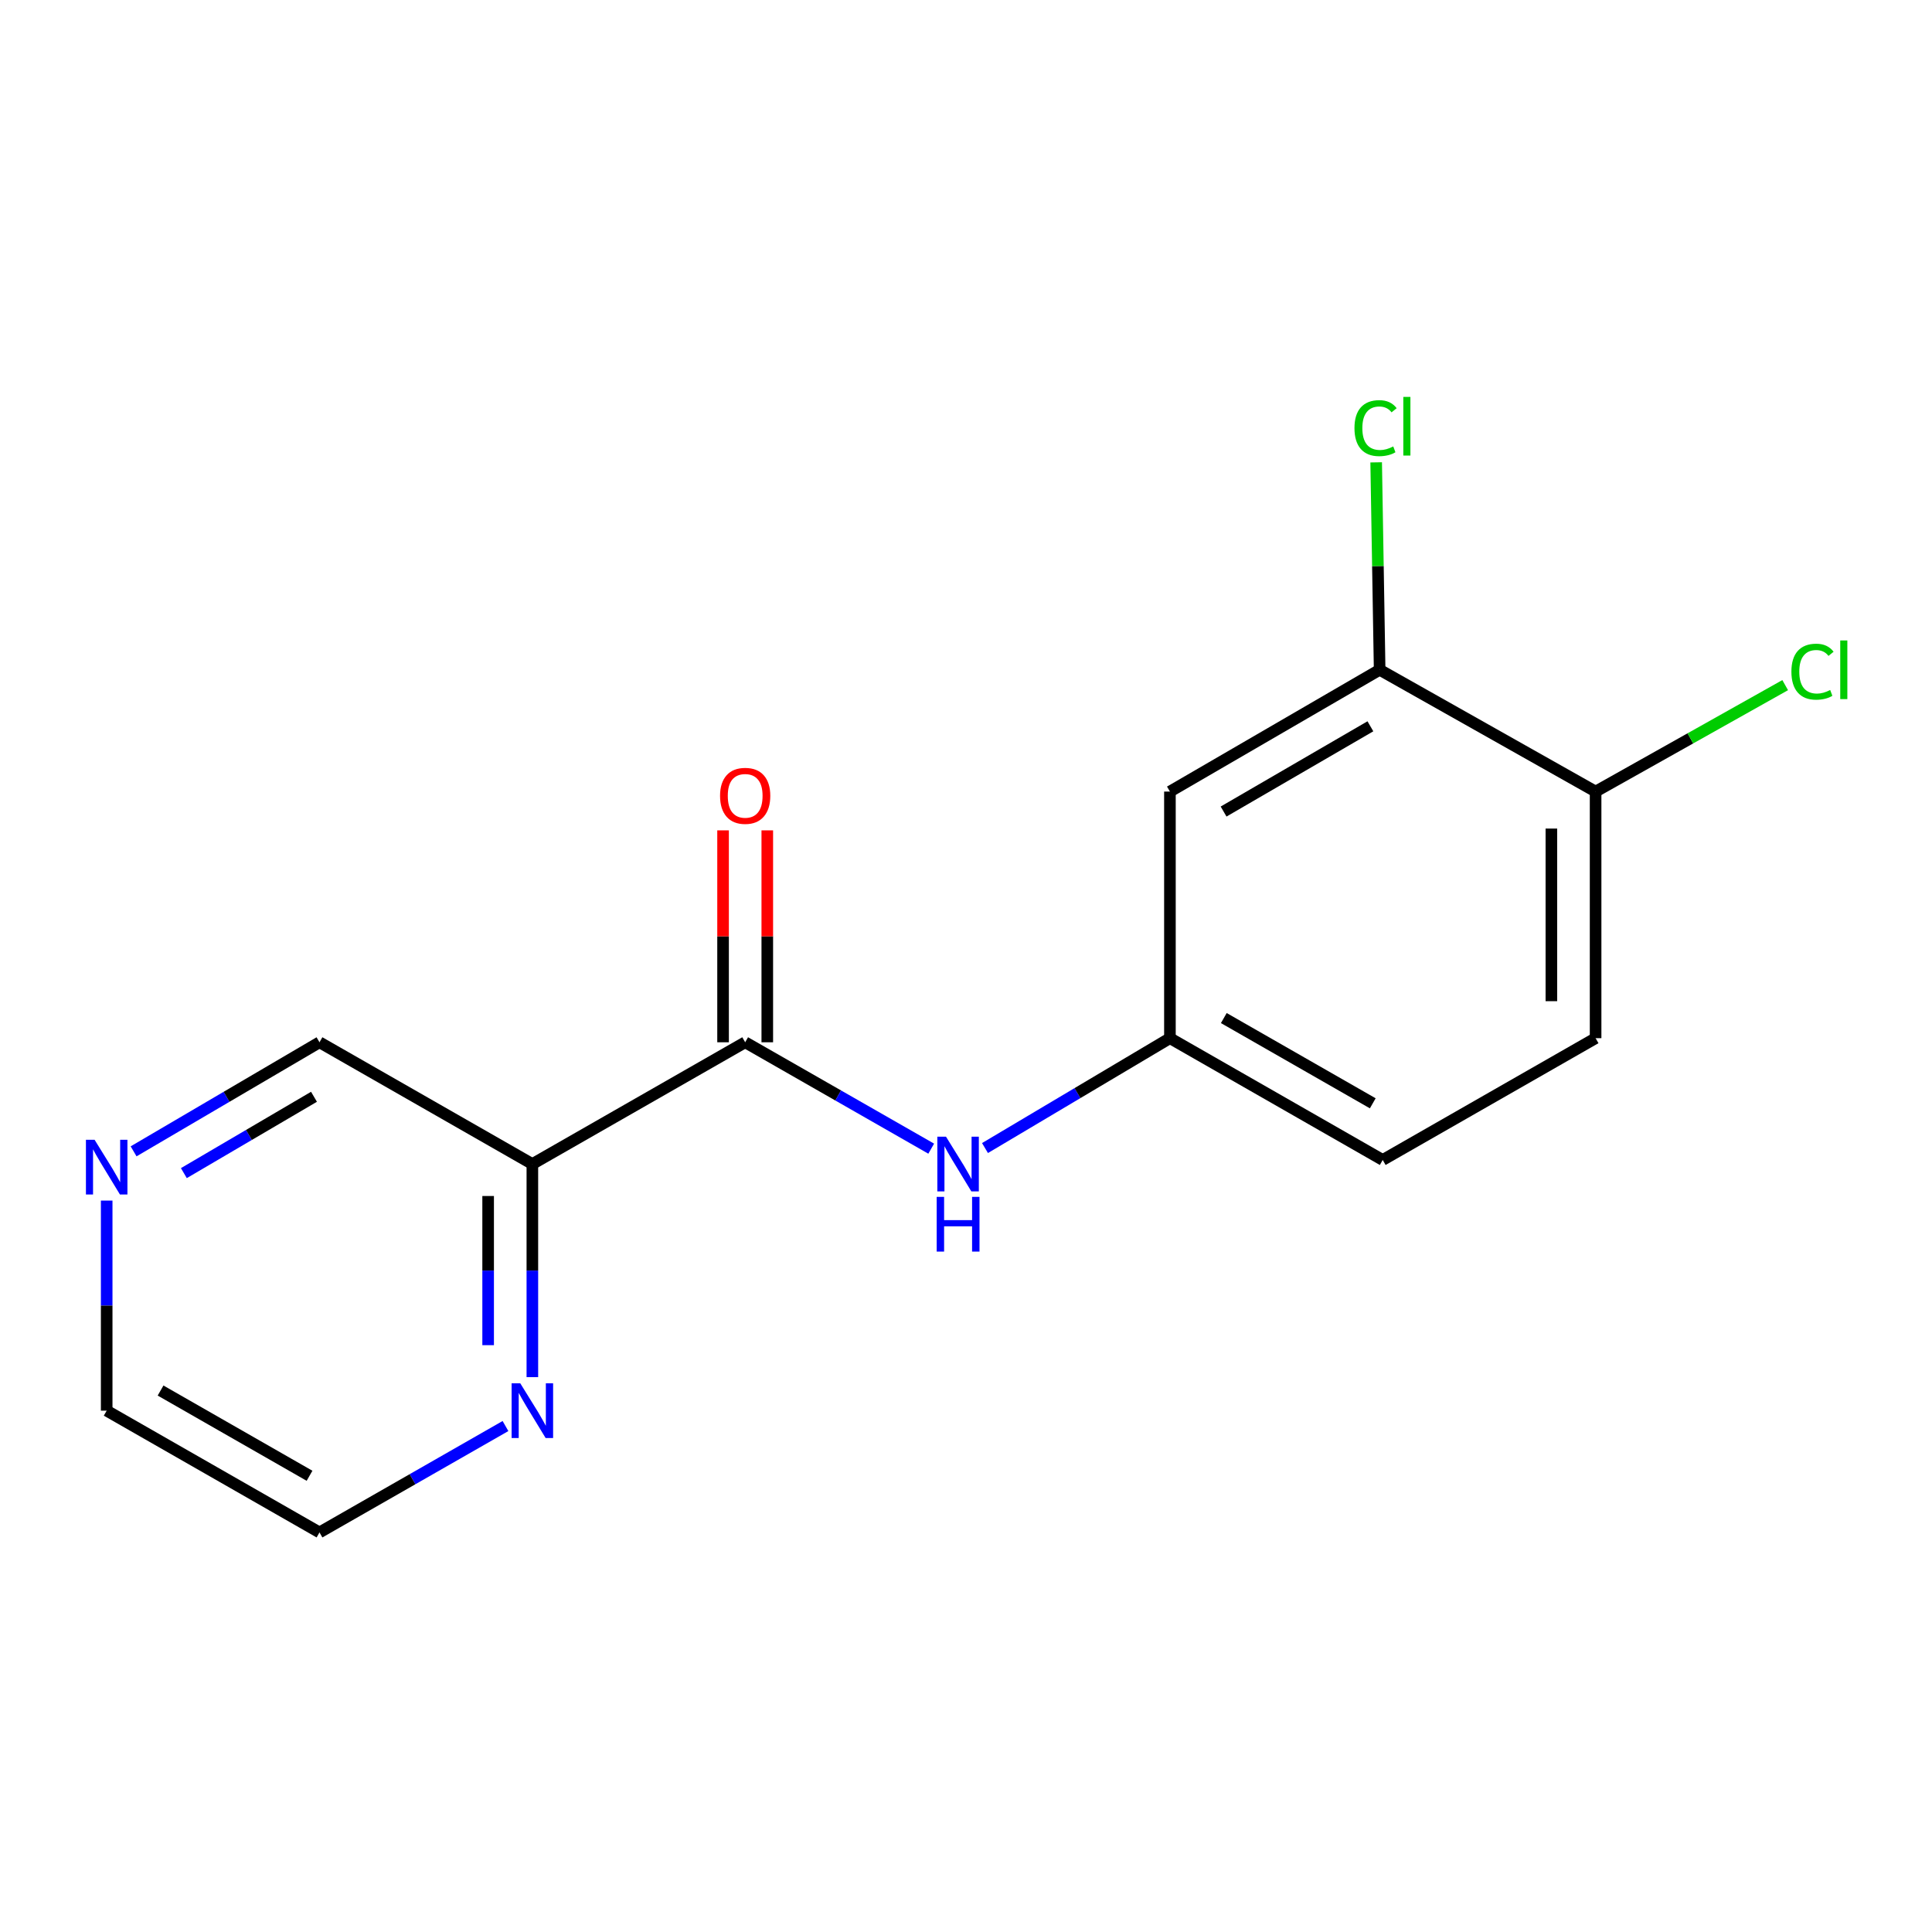 <?xml version='1.0' encoding='iso-8859-1'?>
<svg version='1.1' baseProfile='full'
              xmlns='http://www.w3.org/2000/svg'
                      xmlns:rdkit='http://www.rdkit.org/xml'
                      xmlns:xlink='http://www.w3.org/1999/xlink'
                  xml:space='preserve'
width='1000px' height='1000px' viewBox='0 0 1000 1000'>
<!-- END OF HEADER -->
<rect style='opacity:1.0;fill:#FFFFFF;stroke:none' width='1000' height='1000' x='0' y='0'> </rect>
<path class='bond-0' d='M 385.702,539.48 L 275.549,602.505' style='fill:none;fill-rule:evenodd;stroke:#000000;stroke-width:6px;stroke-linecap:butt;stroke-linejoin:miter;stroke-opacity:1' />
<path class='bond-1' d='M 385.702,539.48 L 433.847,567.014' style='fill:none;fill-rule:evenodd;stroke:#000000;stroke-width:6px;stroke-linecap:butt;stroke-linejoin:miter;stroke-opacity:1' />
<path class='bond-1' d='M 433.847,567.014 L 481.992,594.548' style='fill:none;fill-rule:evenodd;stroke:#0000FF;stroke-width:6px;stroke-linecap:butt;stroke-linejoin:miter;stroke-opacity:1' />
<path class='bond-7' d='M 397.147,539.48 L 397.147,484.636' style='fill:none;fill-rule:evenodd;stroke:#000000;stroke-width:6px;stroke-linecap:butt;stroke-linejoin:miter;stroke-opacity:1' />
<path class='bond-7' d='M 397.147,484.636 L 397.147,429.793' style='fill:none;fill-rule:evenodd;stroke:#FF0000;stroke-width:6px;stroke-linecap:butt;stroke-linejoin:miter;stroke-opacity:1' />
<path class='bond-7' d='M 374.257,539.48 L 374.257,484.636' style='fill:none;fill-rule:evenodd;stroke:#000000;stroke-width:6px;stroke-linecap:butt;stroke-linejoin:miter;stroke-opacity:1' />
<path class='bond-7' d='M 374.257,484.636 L 374.257,429.793' style='fill:none;fill-rule:evenodd;stroke:#FF0000;stroke-width:6px;stroke-linecap:butt;stroke-linejoin:miter;stroke-opacity:1' />
<path class='bond-4' d='M 275.549,602.505 L 275.549,657.655' style='fill:none;fill-rule:evenodd;stroke:#000000;stroke-width:6px;stroke-linecap:butt;stroke-linejoin:miter;stroke-opacity:1' />
<path class='bond-4' d='M 275.549,657.655 L 275.549,712.805' style='fill:none;fill-rule:evenodd;stroke:#0000FF;stroke-width:6px;stroke-linecap:butt;stroke-linejoin:miter;stroke-opacity:1' />
<path class='bond-4' d='M 252.659,619.05 L 252.659,657.655' style='fill:none;fill-rule:evenodd;stroke:#000000;stroke-width:6px;stroke-linecap:butt;stroke-linejoin:miter;stroke-opacity:1' />
<path class='bond-4' d='M 252.659,657.655 L 252.659,696.26' style='fill:none;fill-rule:evenodd;stroke:#0000FF;stroke-width:6px;stroke-linecap:butt;stroke-linejoin:miter;stroke-opacity:1' />
<path class='bond-11' d='M 275.549,602.505 L 165.371,539.48' style='fill:none;fill-rule:evenodd;stroke:#000000;stroke-width:6px;stroke-linecap:butt;stroke-linejoin:miter;stroke-opacity:1' />
<path class='bond-5' d='M 509.835,594.229 L 557.693,565.793' style='fill:none;fill-rule:evenodd;stroke:#0000FF;stroke-width:6px;stroke-linecap:butt;stroke-linejoin:miter;stroke-opacity:1' />
<path class='bond-5' d='M 557.693,565.793 L 605.55,537.357' style='fill:none;fill-rule:evenodd;stroke:#000000;stroke-width:6px;stroke-linecap:butt;stroke-linejoin:miter;stroke-opacity:1' />
<path class='bond-2' d='M 714.101,346.681 L 605.55,409.718' style='fill:none;fill-rule:evenodd;stroke:#000000;stroke-width:6px;stroke-linecap:butt;stroke-linejoin:miter;stroke-opacity:1' />
<path class='bond-2' d='M 709.314,375.931 L 633.328,420.057' style='fill:none;fill-rule:evenodd;stroke:#000000;stroke-width:6px;stroke-linecap:butt;stroke-linejoin:miter;stroke-opacity:1' />
<path class='bond-10' d='M 714.101,346.681 L 713.202,292.996' style='fill:none;fill-rule:evenodd;stroke:#000000;stroke-width:6px;stroke-linecap:butt;stroke-linejoin:miter;stroke-opacity:1' />
<path class='bond-10' d='M 713.202,292.996 L 712.303,239.311' style='fill:none;fill-rule:evenodd;stroke:#00CC00;stroke-width:6px;stroke-linecap:butt;stroke-linejoin:miter;stroke-opacity:1' />
<path class='bond-17' d='M 714.101,346.681 L 825.882,409.718' style='fill:none;fill-rule:evenodd;stroke:#000000;stroke-width:6px;stroke-linecap:butt;stroke-linejoin:miter;stroke-opacity:1' />
<path class='bond-3' d='M 605.55,409.718 L 605.55,537.357' style='fill:none;fill-rule:evenodd;stroke:#000000;stroke-width:6px;stroke-linecap:butt;stroke-linejoin:miter;stroke-opacity:1' />
<path class='bond-14' d='M 261.636,738.115 L 213.504,765.648' style='fill:none;fill-rule:evenodd;stroke:#0000FF;stroke-width:6px;stroke-linecap:butt;stroke-linejoin:miter;stroke-opacity:1' />
<path class='bond-14' d='M 213.504,765.648 L 165.371,793.181' style='fill:none;fill-rule:evenodd;stroke:#000000;stroke-width:6px;stroke-linecap:butt;stroke-linejoin:miter;stroke-opacity:1' />
<path class='bond-12' d='M 605.55,537.357 L 715.691,600.394' style='fill:none;fill-rule:evenodd;stroke:#000000;stroke-width:6px;stroke-linecap:butt;stroke-linejoin:miter;stroke-opacity:1' />
<path class='bond-12' d='M 633.442,526.946 L 710.54,571.072' style='fill:none;fill-rule:evenodd;stroke:#000000;stroke-width:6px;stroke-linecap:butt;stroke-linejoin:miter;stroke-opacity:1' />
<path class='bond-6' d='M 825.882,409.718 L 825.882,537.357' style='fill:none;fill-rule:evenodd;stroke:#000000;stroke-width:6px;stroke-linecap:butt;stroke-linejoin:miter;stroke-opacity:1' />
<path class='bond-6' d='M 802.992,428.864 L 802.992,518.211' style='fill:none;fill-rule:evenodd;stroke:#000000;stroke-width:6px;stroke-linecap:butt;stroke-linejoin:miter;stroke-opacity:1' />
<path class='bond-13' d='M 825.882,409.718 L 874.944,382.169' style='fill:none;fill-rule:evenodd;stroke:#000000;stroke-width:6px;stroke-linecap:butt;stroke-linejoin:miter;stroke-opacity:1' />
<path class='bond-13' d='M 874.944,382.169 L 924.007,354.62' style='fill:none;fill-rule:evenodd;stroke:#00CC00;stroke-width:6px;stroke-linecap:butt;stroke-linejoin:miter;stroke-opacity:1' />
<path class='bond-8' d='M 69.151,595.933 L 117.261,567.707' style='fill:none;fill-rule:evenodd;stroke:#0000FF;stroke-width:6px;stroke-linecap:butt;stroke-linejoin:miter;stroke-opacity:1' />
<path class='bond-8' d='M 117.261,567.707 L 165.371,539.48' style='fill:none;fill-rule:evenodd;stroke:#000000;stroke-width:6px;stroke-linecap:butt;stroke-linejoin:miter;stroke-opacity:1' />
<path class='bond-8' d='M 95.167,607.208 L 128.844,587.45' style='fill:none;fill-rule:evenodd;stroke:#0000FF;stroke-width:6px;stroke-linecap:butt;stroke-linejoin:miter;stroke-opacity:1' />
<path class='bond-8' d='M 128.844,587.45 L 162.521,567.691' style='fill:none;fill-rule:evenodd;stroke:#000000;stroke-width:6px;stroke-linecap:butt;stroke-linejoin:miter;stroke-opacity:1' />
<path class='bond-15' d='M 55.218,621.418 L 55.218,675.787' style='fill:none;fill-rule:evenodd;stroke:#0000FF;stroke-width:6px;stroke-linecap:butt;stroke-linejoin:miter;stroke-opacity:1' />
<path class='bond-15' d='M 55.218,675.787 L 55.218,730.156' style='fill:none;fill-rule:evenodd;stroke:#000000;stroke-width:6px;stroke-linecap:butt;stroke-linejoin:miter;stroke-opacity:1' />
<path class='bond-9' d='M 825.882,537.357 L 715.691,600.394' style='fill:none;fill-rule:evenodd;stroke:#000000;stroke-width:6px;stroke-linecap:butt;stroke-linejoin:miter;stroke-opacity:1' />
<path class='bond-16' d='M 165.371,793.181 L 55.218,730.156' style='fill:none;fill-rule:evenodd;stroke:#000000;stroke-width:6px;stroke-linecap:butt;stroke-linejoin:miter;stroke-opacity:1' />
<path class='bond-16' d='M 160.216,763.859 L 83.109,719.742' style='fill:none;fill-rule:evenodd;stroke:#000000;stroke-width:6px;stroke-linecap:butt;stroke-linejoin:miter;stroke-opacity:1' />
<path  class='atom-2' d='M 489.646 588.345
L 498.926 603.345
Q 499.846 604.825, 501.326 607.505
Q 502.806 610.185, 502.886 610.345
L 502.886 588.345
L 506.646 588.345
L 506.646 616.665
L 502.766 616.665
L 492.806 600.265
Q 491.646 598.345, 490.406 596.145
Q 489.206 593.945, 488.846 593.265
L 488.846 616.665
L 485.166 616.665
L 485.166 588.345
L 489.646 588.345
' fill='#0000FF'/>
<path  class='atom-2' d='M 484.826 619.497
L 488.666 619.497
L 488.666 631.537
L 503.146 631.537
L 503.146 619.497
L 506.986 619.497
L 506.986 647.817
L 503.146 647.817
L 503.146 634.737
L 488.666 634.737
L 488.666 647.817
L 484.826 647.817
L 484.826 619.497
' fill='#0000FF'/>
<path  class='atom-5' d='M 269.289 715.996
L 278.569 730.996
Q 279.489 732.476, 280.969 735.156
Q 282.449 737.836, 282.529 737.996
L 282.529 715.996
L 286.289 715.996
L 286.289 744.316
L 282.409 744.316
L 272.449 727.916
Q 271.289 725.996, 270.049 723.796
Q 268.849 721.596, 268.489 720.916
L 268.489 744.316
L 264.809 744.316
L 264.809 715.996
L 269.289 715.996
' fill='#0000FF'/>
<path  class='atom-8' d='M 372.702 411.922
Q 372.702 405.122, 376.062 401.322
Q 379.422 397.522, 385.702 397.522
Q 391.982 397.522, 395.342 401.322
Q 398.702 405.122, 398.702 411.922
Q 398.702 418.802, 395.302 422.722
Q 391.902 426.602, 385.702 426.602
Q 379.462 426.602, 376.062 422.722
Q 372.702 418.842, 372.702 411.922
M 385.702 423.402
Q 390.022 423.402, 392.342 420.522
Q 394.702 417.602, 394.702 411.922
Q 394.702 406.362, 392.342 403.562
Q 390.022 400.722, 385.702 400.722
Q 381.382 400.722, 379.022 403.522
Q 376.702 406.322, 376.702 411.922
Q 376.702 417.642, 379.022 420.522
Q 381.382 423.402, 385.702 423.402
' fill='#FF0000'/>
<path  class='atom-9' d='M 48.958 589.947
L 58.238 604.947
Q 59.158 606.427, 60.638 609.107
Q 62.118 611.787, 62.198 611.947
L 62.198 589.947
L 65.958 589.947
L 65.958 618.267
L 62.078 618.267
L 52.118 601.867
Q 50.958 599.947, 49.718 597.747
Q 48.518 595.547, 48.158 594.867
L 48.158 618.267
L 44.478 618.267
L 44.478 589.947
L 48.958 589.947
' fill='#0000FF'/>
<path  class='atom-11' d='M 701.07 221.599
Q 701.07 214.559, 704.35 210.879
Q 707.67 207.159, 713.95 207.159
Q 719.79 207.159, 722.91 211.279
L 720.27 213.439
Q 717.99 210.439, 713.95 210.439
Q 709.67 210.439, 707.39 213.319
Q 705.15 216.159, 705.15 221.599
Q 705.15 227.199, 707.47 230.079
Q 709.83 232.959, 714.39 232.959
Q 717.51 232.959, 721.15 231.079
L 722.27 234.079
Q 720.79 235.039, 718.55 235.599
Q 716.31 236.159, 713.83 236.159
Q 707.67 236.159, 704.35 232.399
Q 701.07 228.639, 701.07 221.599
' fill='#00CC00'/>
<path  class='atom-11' d='M 726.35 205.439
L 730.03 205.439
L 730.03 235.799
L 726.35 235.799
L 726.35 205.439
' fill='#00CC00'/>
<path  class='atom-14' d='M 927.226 347.661
Q 927.226 340.621, 930.506 336.941
Q 933.826 333.221, 940.106 333.221
Q 945.946 333.221, 949.066 337.341
L 946.426 339.501
Q 944.146 336.501, 940.106 336.501
Q 935.826 336.501, 933.546 339.381
Q 931.306 342.221, 931.306 347.661
Q 931.306 353.261, 933.626 356.141
Q 935.986 359.021, 940.546 359.021
Q 943.666 359.021, 947.306 357.141
L 948.426 360.141
Q 946.946 361.101, 944.706 361.661
Q 942.466 362.221, 939.986 362.221
Q 933.826 362.221, 930.506 358.461
Q 927.226 354.701, 927.226 347.661
' fill='#00CC00'/>
<path  class='atom-14' d='M 952.506 331.501
L 956.186 331.501
L 956.186 361.861
L 952.506 361.861
L 952.506 331.501
' fill='#00CC00'/>
</svg>

